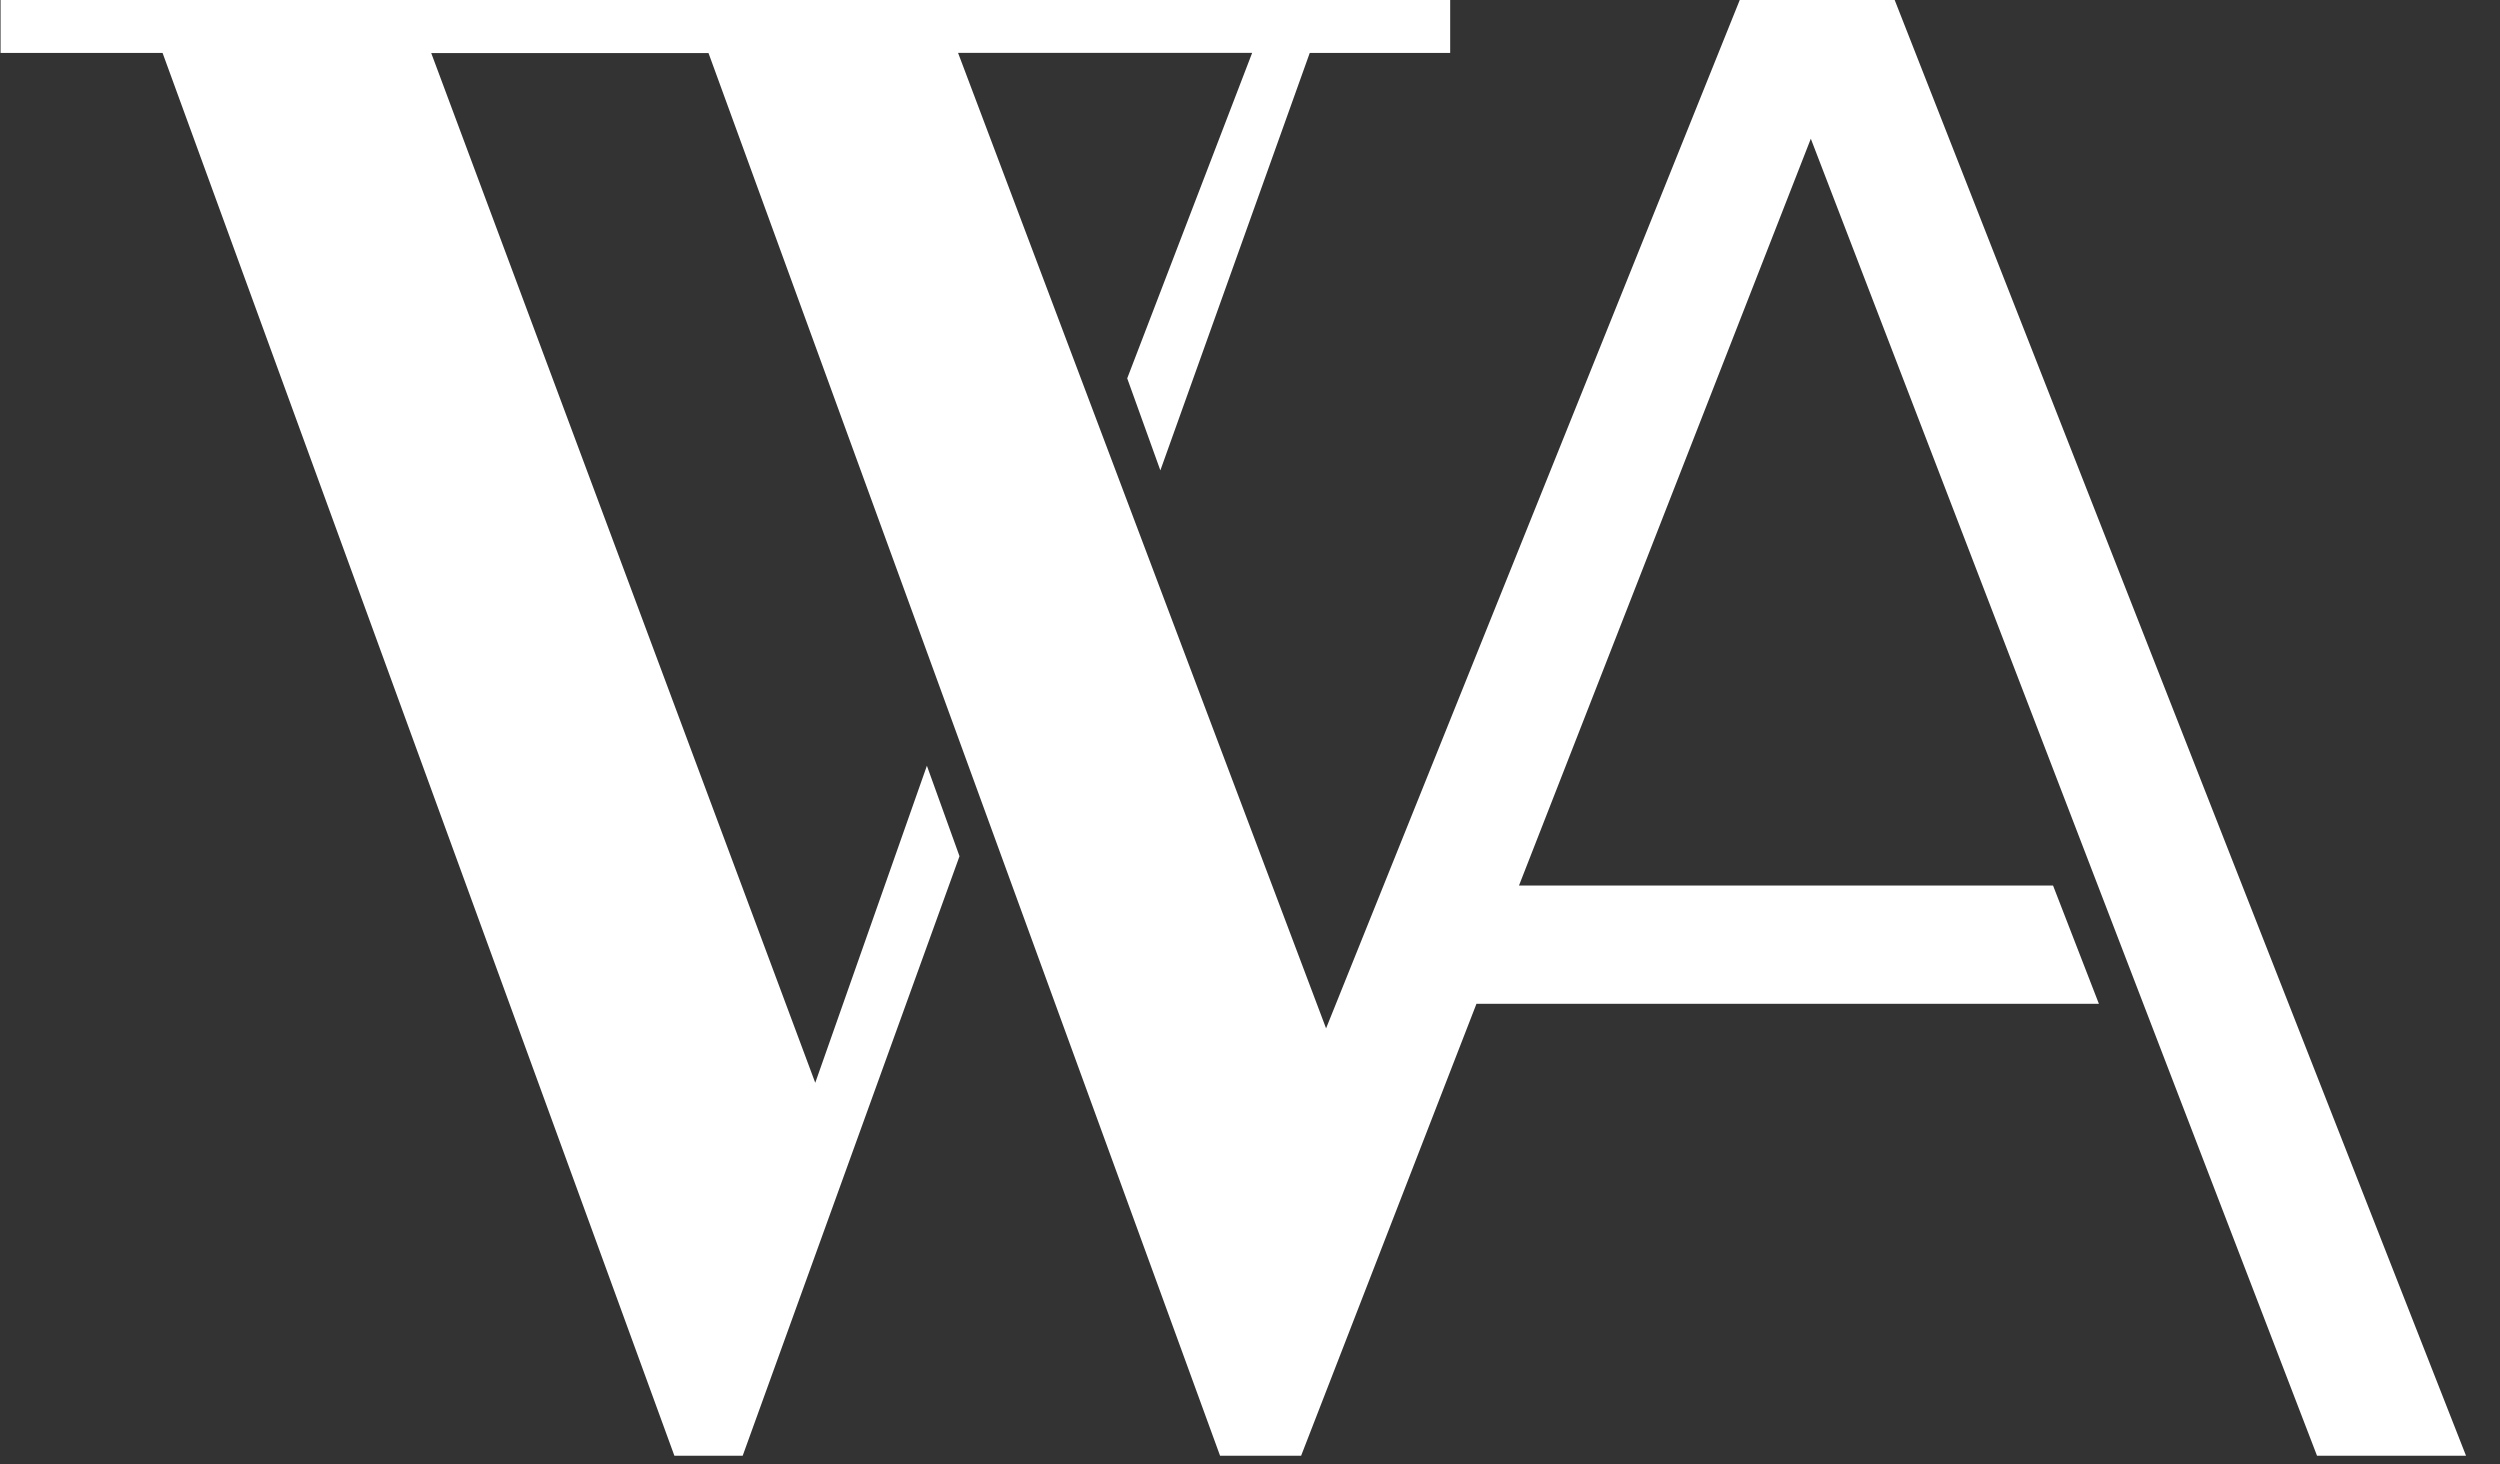 <?xml version="1.0" encoding="utf-8"?>
<svg xmlns="http://www.w3.org/2000/svg" width="70" height="41" viewBox="0 0 70 41" fill="none">
<rect x="0" y="0" width="70" height="41" fill="#333333" stroke="none"/>
<g clip-path="url(#clip0_4142_1842)">
<path fill-rule="evenodd" clip-rule="evenodd" d="M64.878 40.764H69.05L53.051 -3.07523e-05H48.713L37.13 28.794L26.826 1.481H35.06L31.562 10.594L32.49 13.171L36.673 1.482H40.605V-0.01H0.016V1.482H4.552L18.883 40.761H20.795L26.866 23.974L25.953 21.441L22.827 30.318L12.074 1.485H19.838L34.163 40.764H36.43L41.341 28.106H58.769L57.485 24.794H42.532L50.703 3.884L64.878 40.764Z" fill="white"/>
</g>
<defs>
<clipPath id="clip0_4142_1842">
<rect width="69.063" height="40.76" fill="white"/>
</clipPath>
</defs>
</svg>